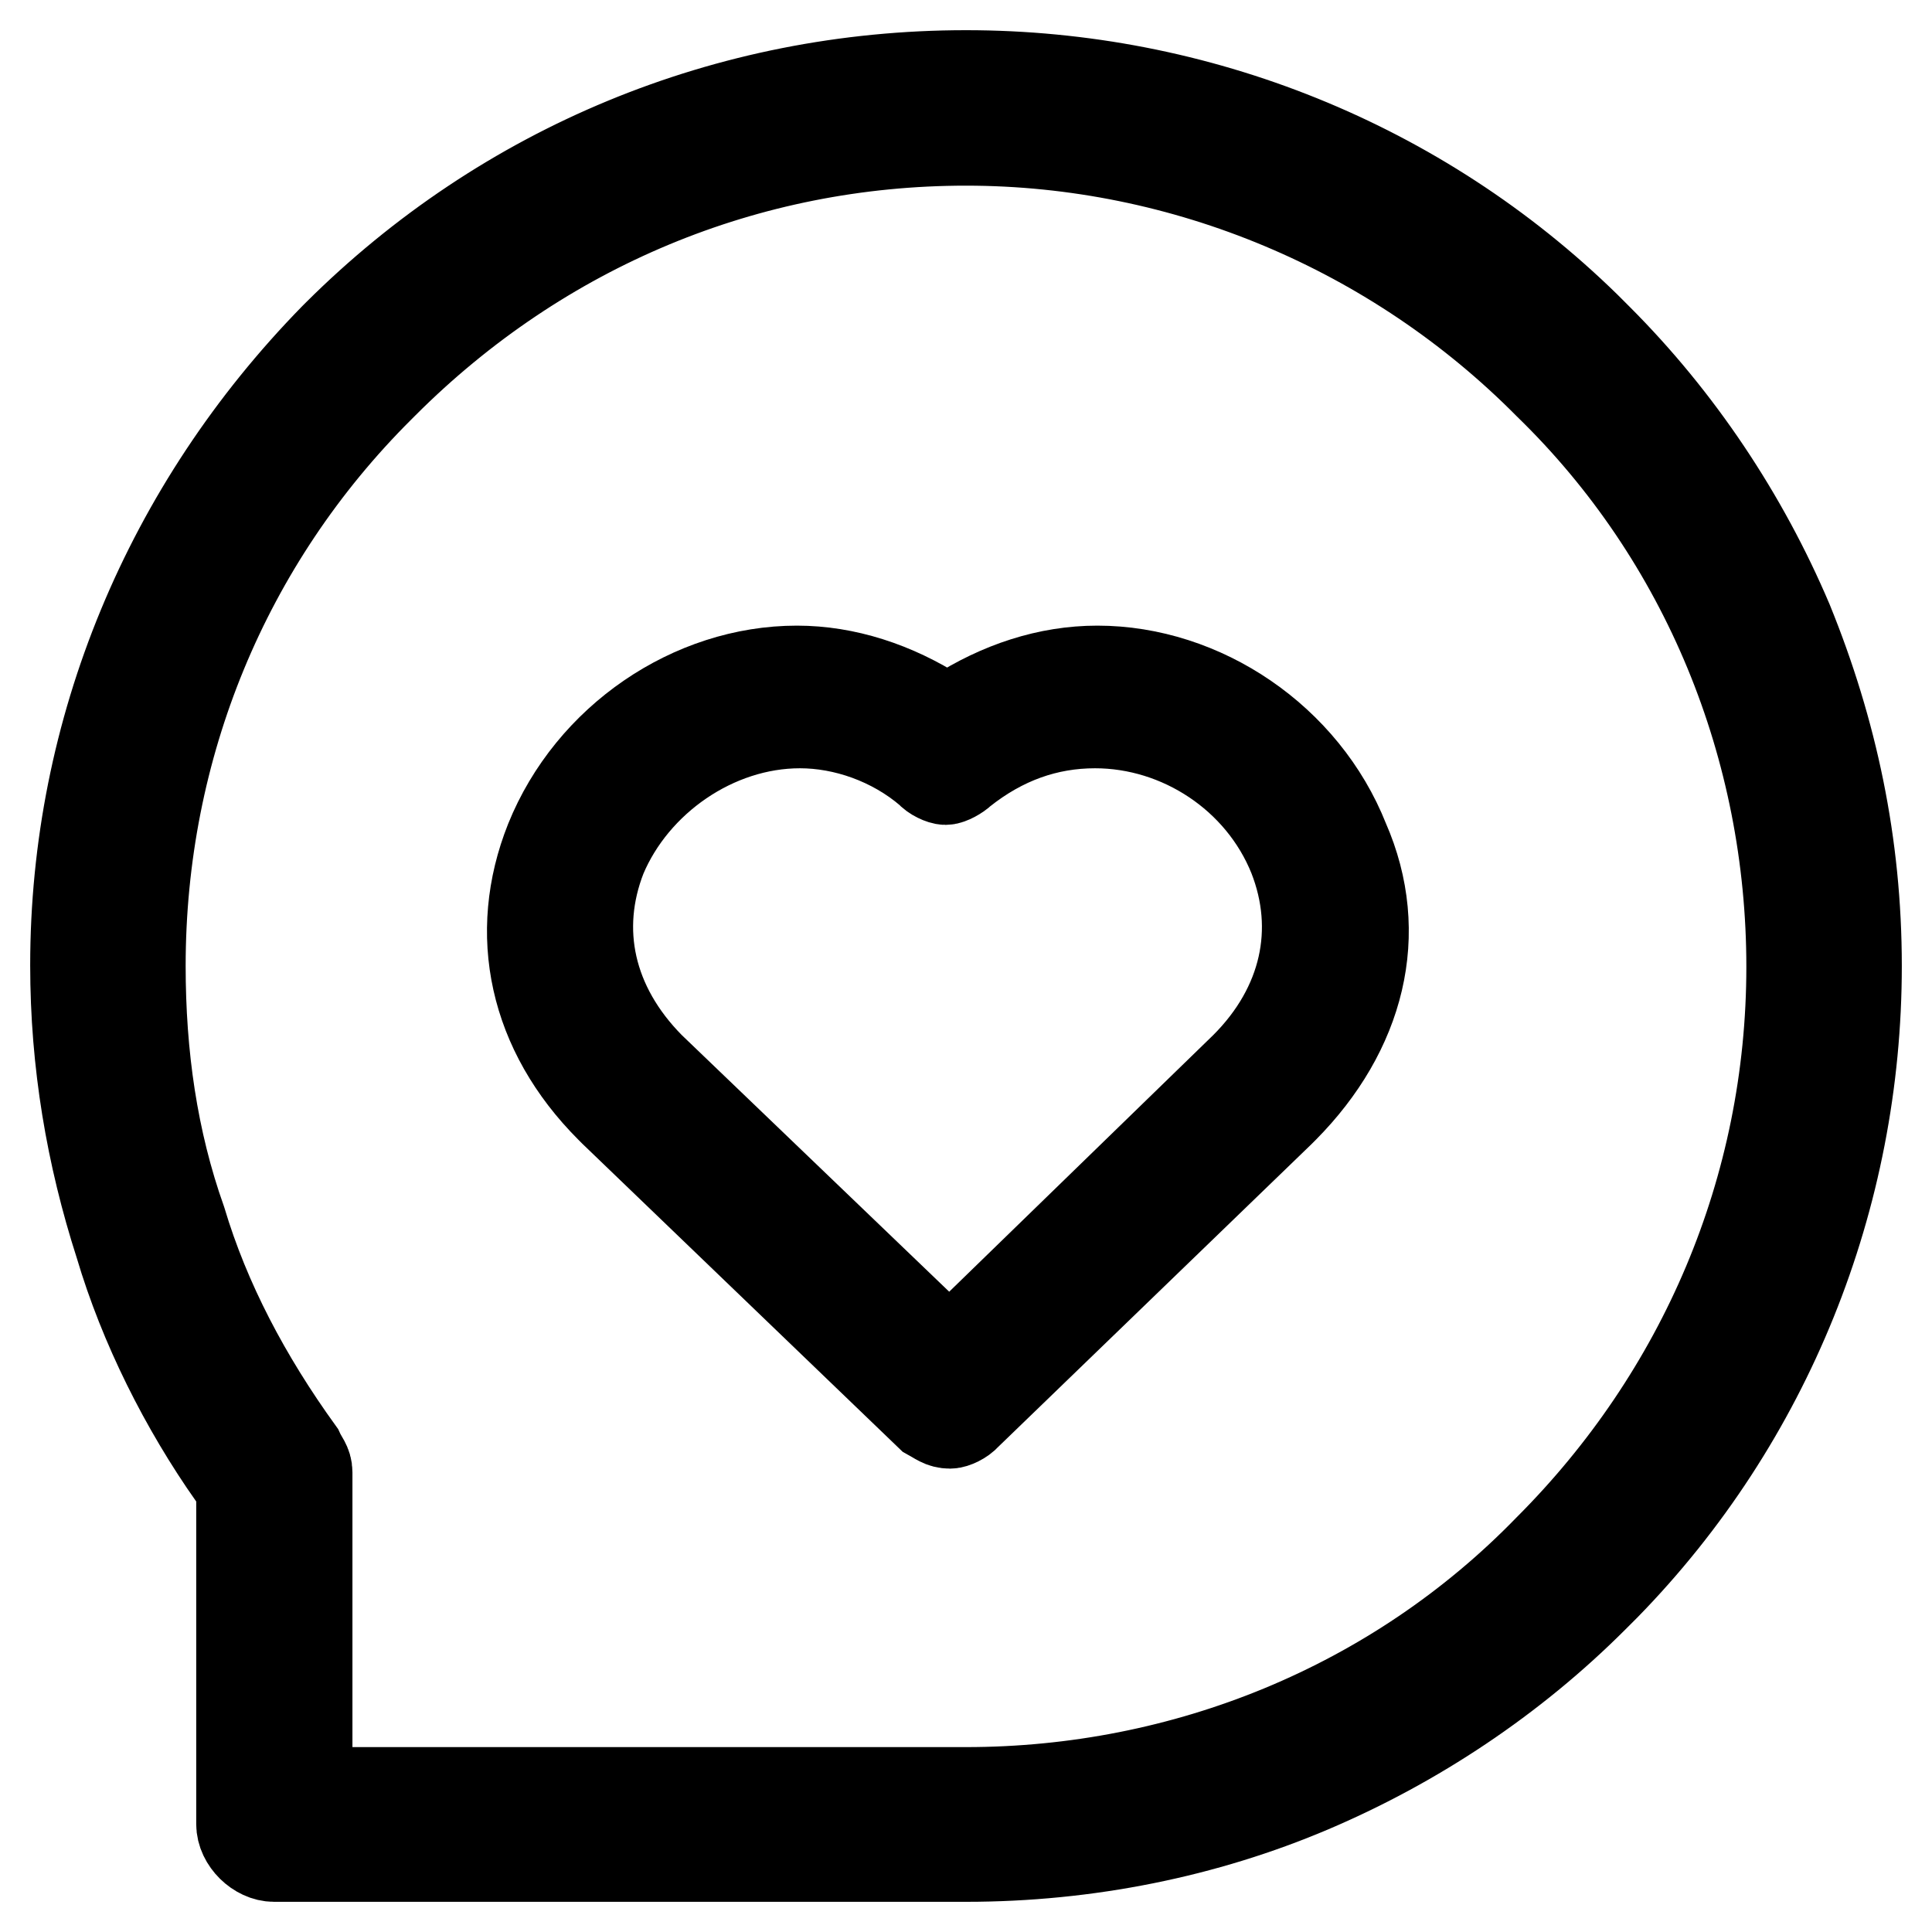 <?xml version="1.0" encoding="utf-8"?>
<!-- Svg Vector Icons : http://www.onlinewebfonts.com/icon -->
<!DOCTYPE svg PUBLIC "-//W3C//DTD SVG 1.1//EN" "http://www.w3.org/Graphics/SVG/1.1/DTD/svg11.dtd">
<svg version="1.1" xmlns="http://www.w3.org/2000/svg" xmlns:xlink="http://www.w3.org/1999/xlink" x="0px" y="0px" viewBox="0 0 256 256" enable-background="new 0 0 256 256" xml:space="preserve">
<g> <path stroke-width="12" fill-opacity="0" stroke="#000000"  d="M36.3,246c-2.1,0-4.3-2.1-4.3-4.3v-45.1l-1.1-1.1c-6.4-9.1-11.8-19.8-15-30.6c-3.8-11.8-5.9-24.1-5.9-37 c0-31.1,12.3-60.6,34.3-83.1l0.5-0.5C66.9,22.3,96.4,10,128,10c30.6,0,60.1,11.8,82.1,33.3l1.6,1.6c10.7,10.7,19.3,23.6,25.2,37.5 c5.9,14.5,9.1,29.5,9.1,45.6c0,30.6-11.8,60.1-33.3,82.1l-1.6,1.6c-10.7,10.7-23.6,19.3-37.5,25.2c-13.9,5.9-29.5,9.1-45.6,9.1 H36.3z M128,18.6c-29,0-56.3,11.3-77.2,32.2l-0.5,0.5C29.8,71.7,18.6,99,18.6,128c0,11.8,1.6,23.1,5.4,33.8 c3.2,10.7,8.6,20.9,15.6,30.6c0.5,1.1,1.1,1.6,1.1,2.7v42.4H128c29,0,56.9-11.3,77.2-32.2c20.4-20.4,32.2-47.7,32.2-77.2 c0-29-11.3-56.9-32.2-77.2C184.9,30.4,157,18.6,128,18.6z"/> <path stroke-width="12" fill-opacity="0" stroke="#000000"  d="M125.9,188.6c-1.1,0-1.6-0.5-2.7-1.1l-41.8-40.2l-0.5-0.5c-10.2-10.2-12.9-23.1-8-35.4 c5.4-13.4,18.8-22.5,32.7-22.5c6.4,0,12.9,2.1,18.8,5.9l1.1,0.5l1.1-0.5c5.9-3.8,12.3-5.9,18.8-5.9c13.9,0,27.4,9.1,32.7,22.5 c5.4,12.3,2.1,25.2-8,35.4l-0.5,0.5L128,187.5C127.5,188.1,126.4,188.6,125.9,188.6L125.9,188.6z M106,95.8 c-11.3,0-22,7.5-26.3,17.7c-3.8,9.7-1.6,19.8,6.4,27.9l39.7,38.1l39.2-38.1c8-8,10.2-18.2,6.4-27.9c-4.3-10.7-15-17.7-26.3-17.7 c-6.4,0-12.3,2.1-17.7,6.4c-0.5,0.5-1.6,1.1-2.1,1.1c-0.5,0-1.6-0.5-2.1-1.1C118.3,98,111.9,95.8,106,95.8L106,95.8z"/></g>
</svg>